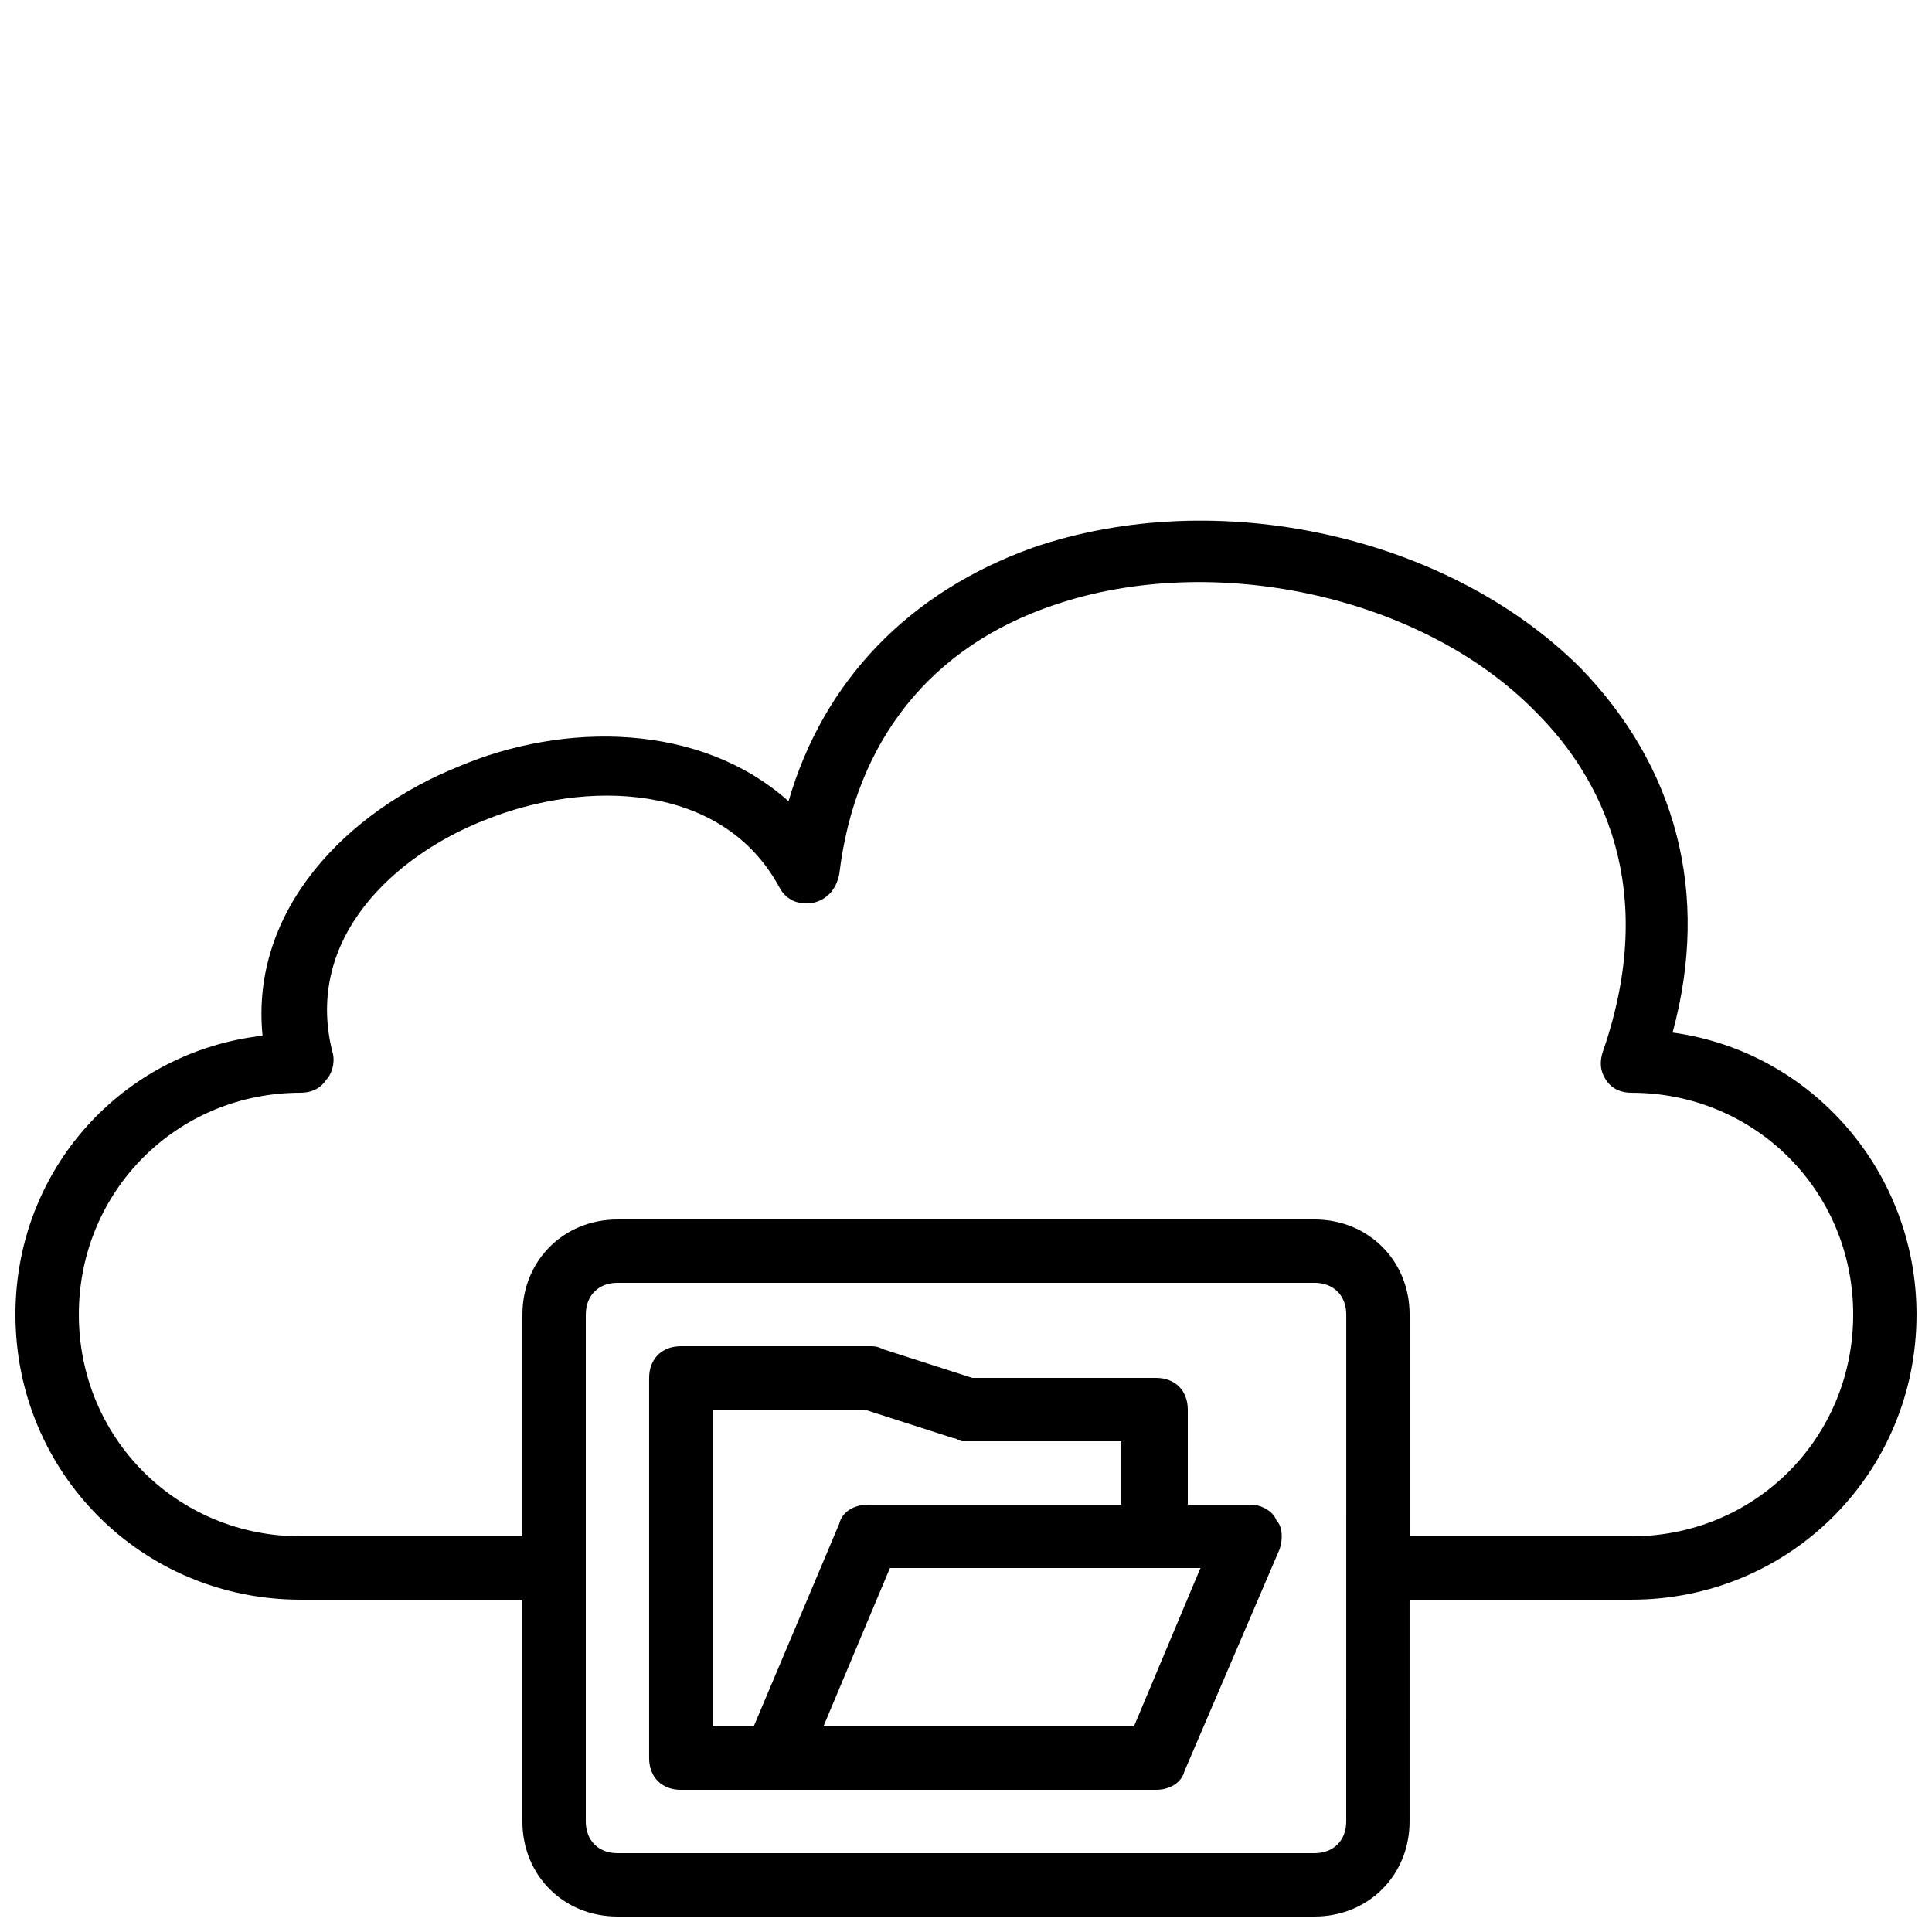 <?xml version="1.0" encoding="UTF-8"?>
<!-- Uploaded to: SVG Repo, www.svgrepo.com, Generator: SVG Repo Mixer Tools -->
<svg width="800px" height="800px" version="1.1" viewBox="144 144 512 512" xmlns="http://www.w3.org/2000/svg">
 <defs>
  <clipPath id="a">
   <path d="m148.09 281h503.81v370.9h-503.81z"/>
  </clipPath>
 </defs>
 <path d="m475.57 542.75h-16.793v-25.191c0-5.039-3.359-8.398-8.398-8.398h-48.703l-23.512-7.559c-1.676-0.836-2.516-0.836-3.356-0.836h-50.383c-5.039 0-8.398 3.359-8.398 8.398v100.76c0 5.039 3.359 8.398 8.398 8.398h125.95c3.359 0 6.719-1.68 7.559-5.039l25.191-58.777c0.84-2.519 0.84-5.879-0.84-7.559-0.84-2.519-4.199-4.199-6.719-4.199zm-131.83 58.777h-10.914v-83.969h40.305l23.512 7.559c0.84 0 1.68 0.84 2.519 0.84h41.984v16.793h-67.176c-3.359 0-6.719 1.68-7.559 5.039zm100.76 0h-82.289l17.633-41.984h82.289z"/>
 <g clip-path="url(#a)">
  <path d="m587.25 417.63c10.078-36.945 0.84-70.535-24.352-96.562-35.266-35.266-96.562-48.703-145.27-31.906-32.746 11.754-55.418 35.266-64.656 67.176-23.512-20.992-59.617-20.992-87.328-9.238-29.391 11.754-55.418 37.785-52.059 71.371-36.941 4.199-65.492 35.266-65.492 73.891 0 41.984 33.586 75.57 75.57 75.57h58.777v58.777c0 14.273 10.914 25.191 25.191 25.191h184.73c14.273 0 25.191-10.914 25.191-25.191v-58.777h58.777c41.984 0 75.57-33.586 75.57-75.57 0-37.785-27.707-69.691-64.656-74.73zm-86.484 209.08c0 5.039-3.359 8.398-8.398 8.398h-184.73c-5.039 0-8.398-3.359-8.398-8.398l0.004-134.35c0-5.039 3.359-8.398 8.398-8.398h184.73c5.039 0 8.398 3.359 8.398 8.398zm75.57-75.57h-58.777v-58.777c0-14.273-10.914-25.191-25.191-25.191h-184.73c-14.273 0-25.191 10.914-25.191 25.191v58.777h-58.777c-32.746 0-58.777-26.031-58.777-58.777 0-32.746 26.031-58.777 58.777-58.777 2.519 0 5.039-0.84 6.719-3.359 1.68-1.68 2.519-5.039 1.68-7.559-7.559-30.23 16.793-52.059 40.305-61.297 26.871-10.914 62.977-10.078 78.09 17.633 1.68 3.359 5.039 5.039 9.238 4.199 3.359-0.84 5.879-3.359 6.719-7.559 4.199-35.266 24.352-60.457 57.098-71.371 41.984-14.273 97.402-2.519 127.63 28.551 16.793 16.793 32.746 46.184 17.633 89.848-0.84 2.519-0.84 5.039 0.84 7.559 1.68 2.519 4.199 3.359 6.719 3.359 32.746 0 58.777 26.031 58.777 58.777-0.004 32.742-26.035 58.773-58.781 58.773z"/>
 </g>
</svg>